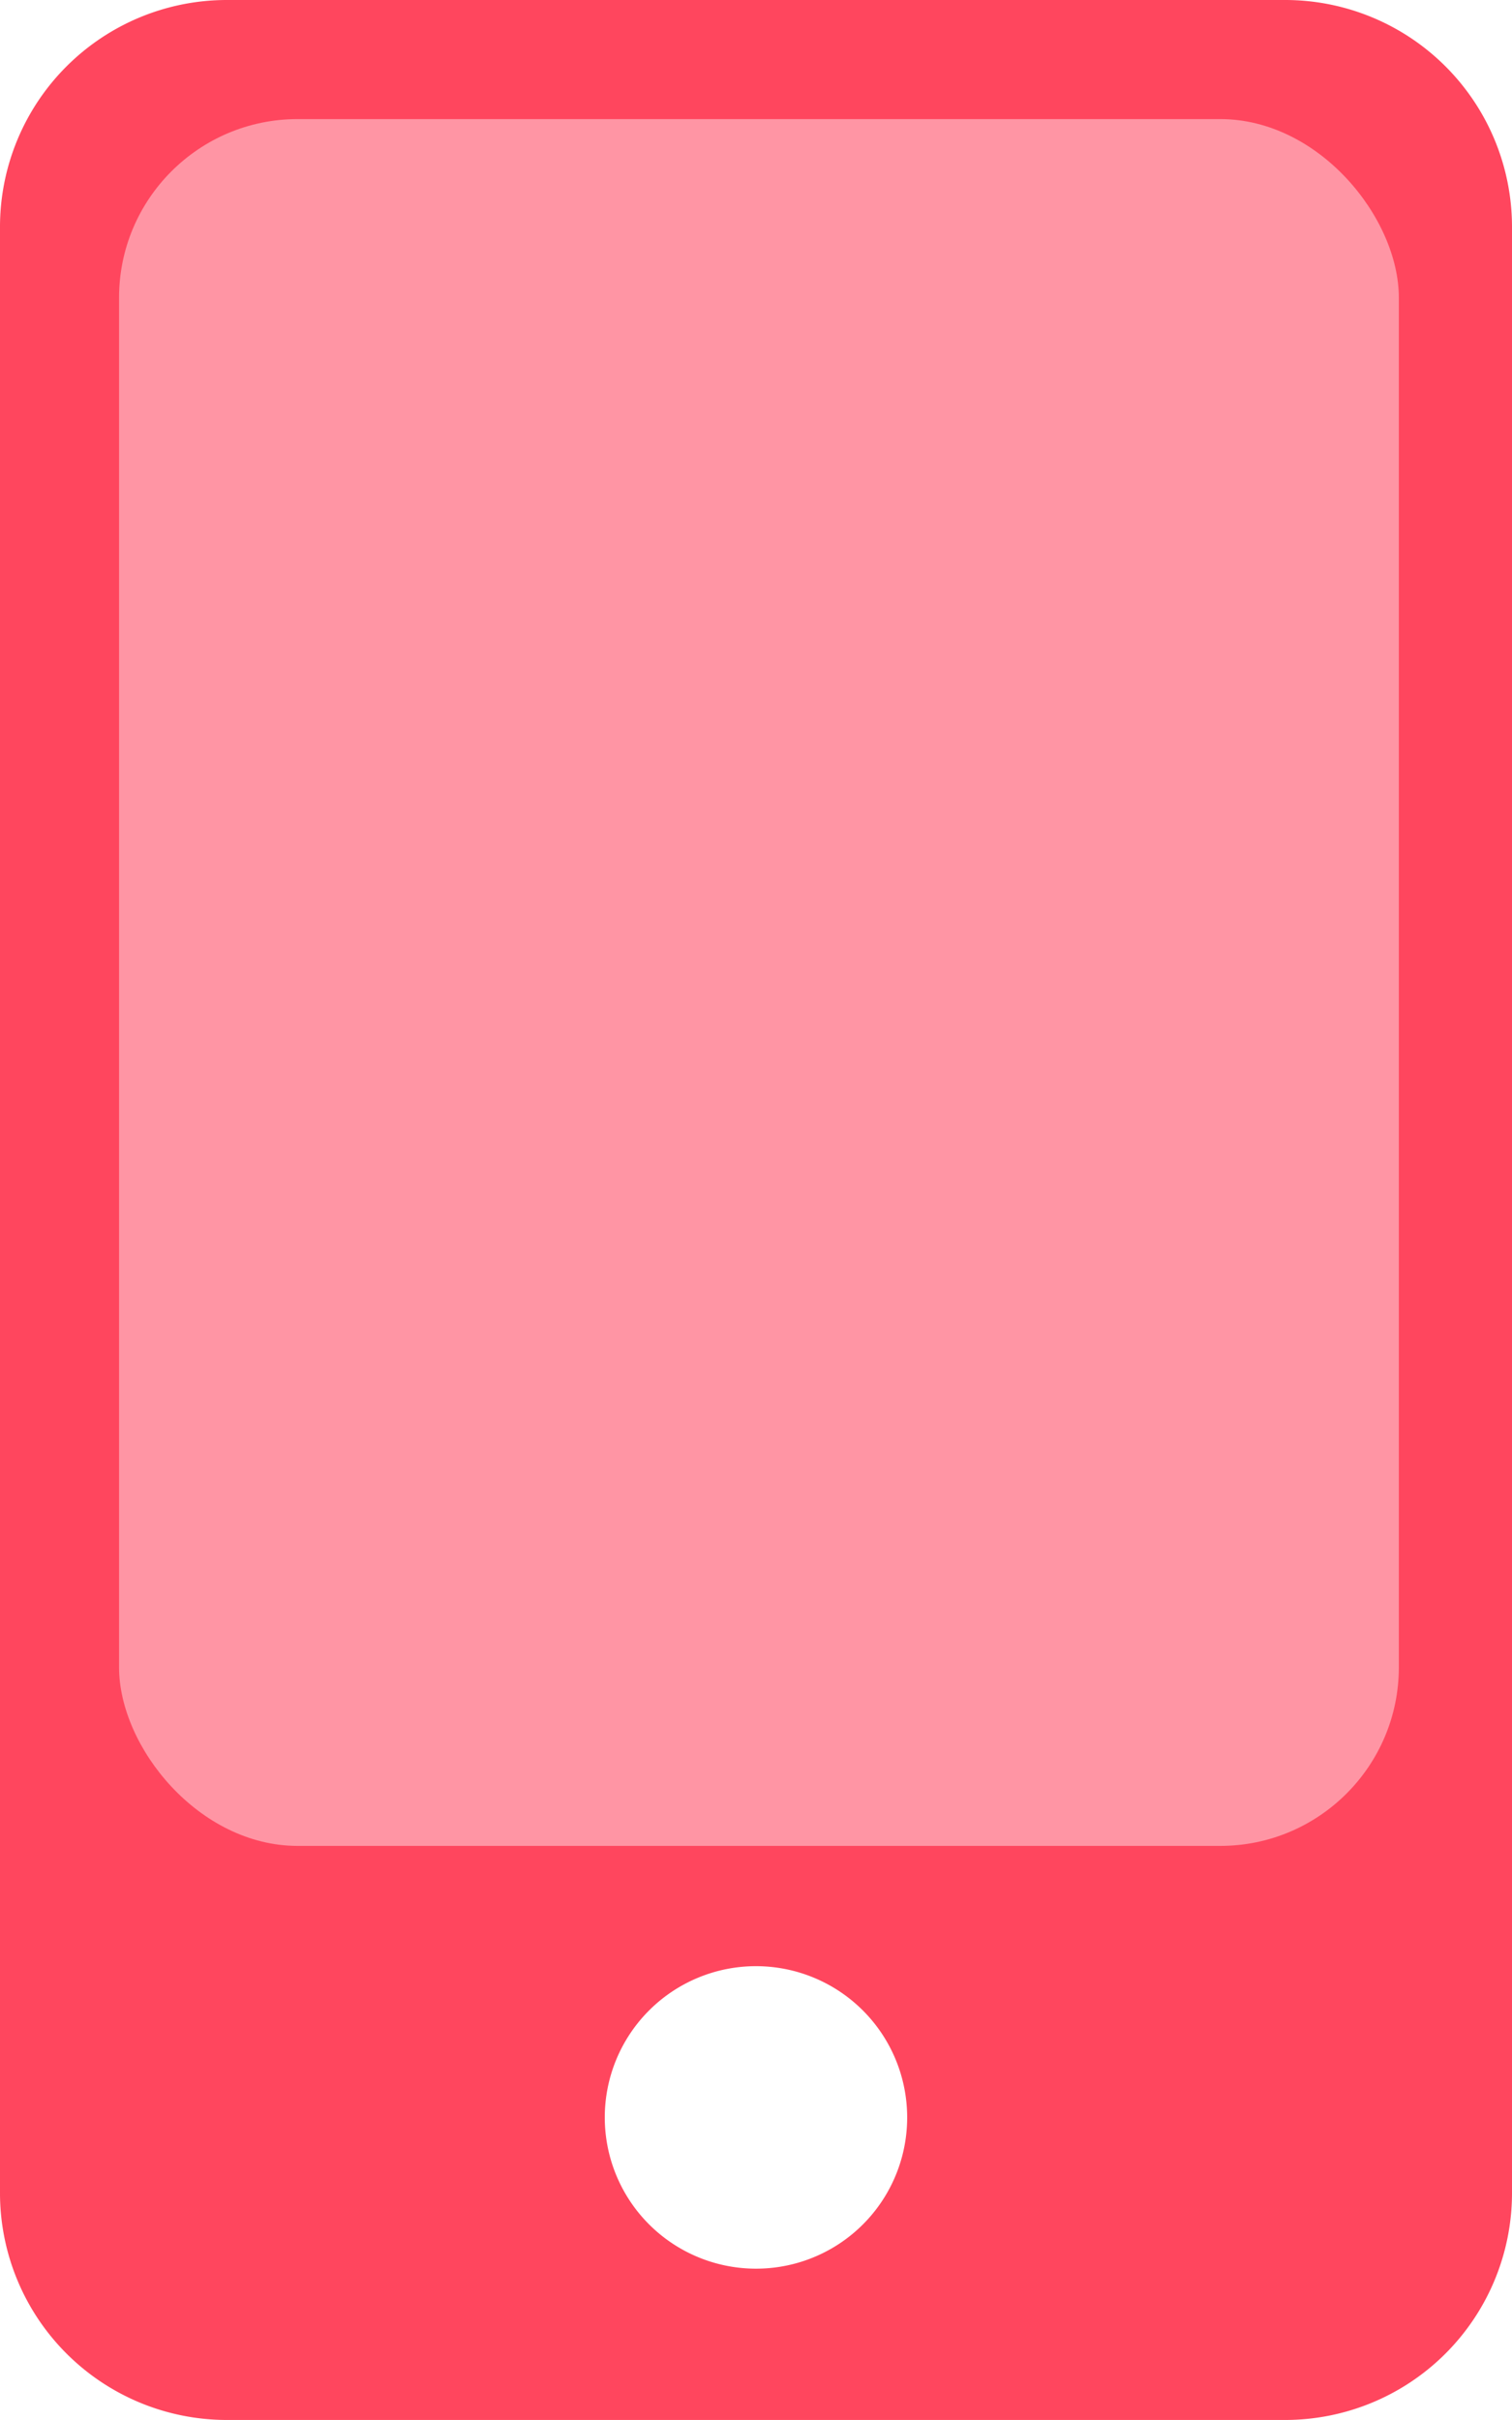<svg xmlns="http://www.w3.org/2000/svg" width="25.401" height="40.641" viewBox="0 0 25.401 40.641">
  <g id="Group_5910" data-name="Group 5910" transform="translate(-462 -1516)">
    <path id="Icon_awesome-mobile" data-name="Icon awesome-mobile" d="M21.591,0H3.81A3.811,3.811,0,0,0,0,3.81V36.831a3.811,3.811,0,0,0,3.81,3.81H21.591a3.811,3.811,0,0,0,3.81-3.81V3.81A3.811,3.811,0,0,0,21.591,0ZM12.7,38.1a2.54,2.54,0,1,1,2.54-2.54A2.537,2.537,0,0,1,12.7,38.1Z" transform="translate(462 1516)" fill="#ff465e"/>
    <rect id="Rectangle_156" data-name="Rectangle 156" width="21.5" height="29" rx="3" transform="translate(464 1518)" fill="#ff95a4"/>
  </g>
</svg>
